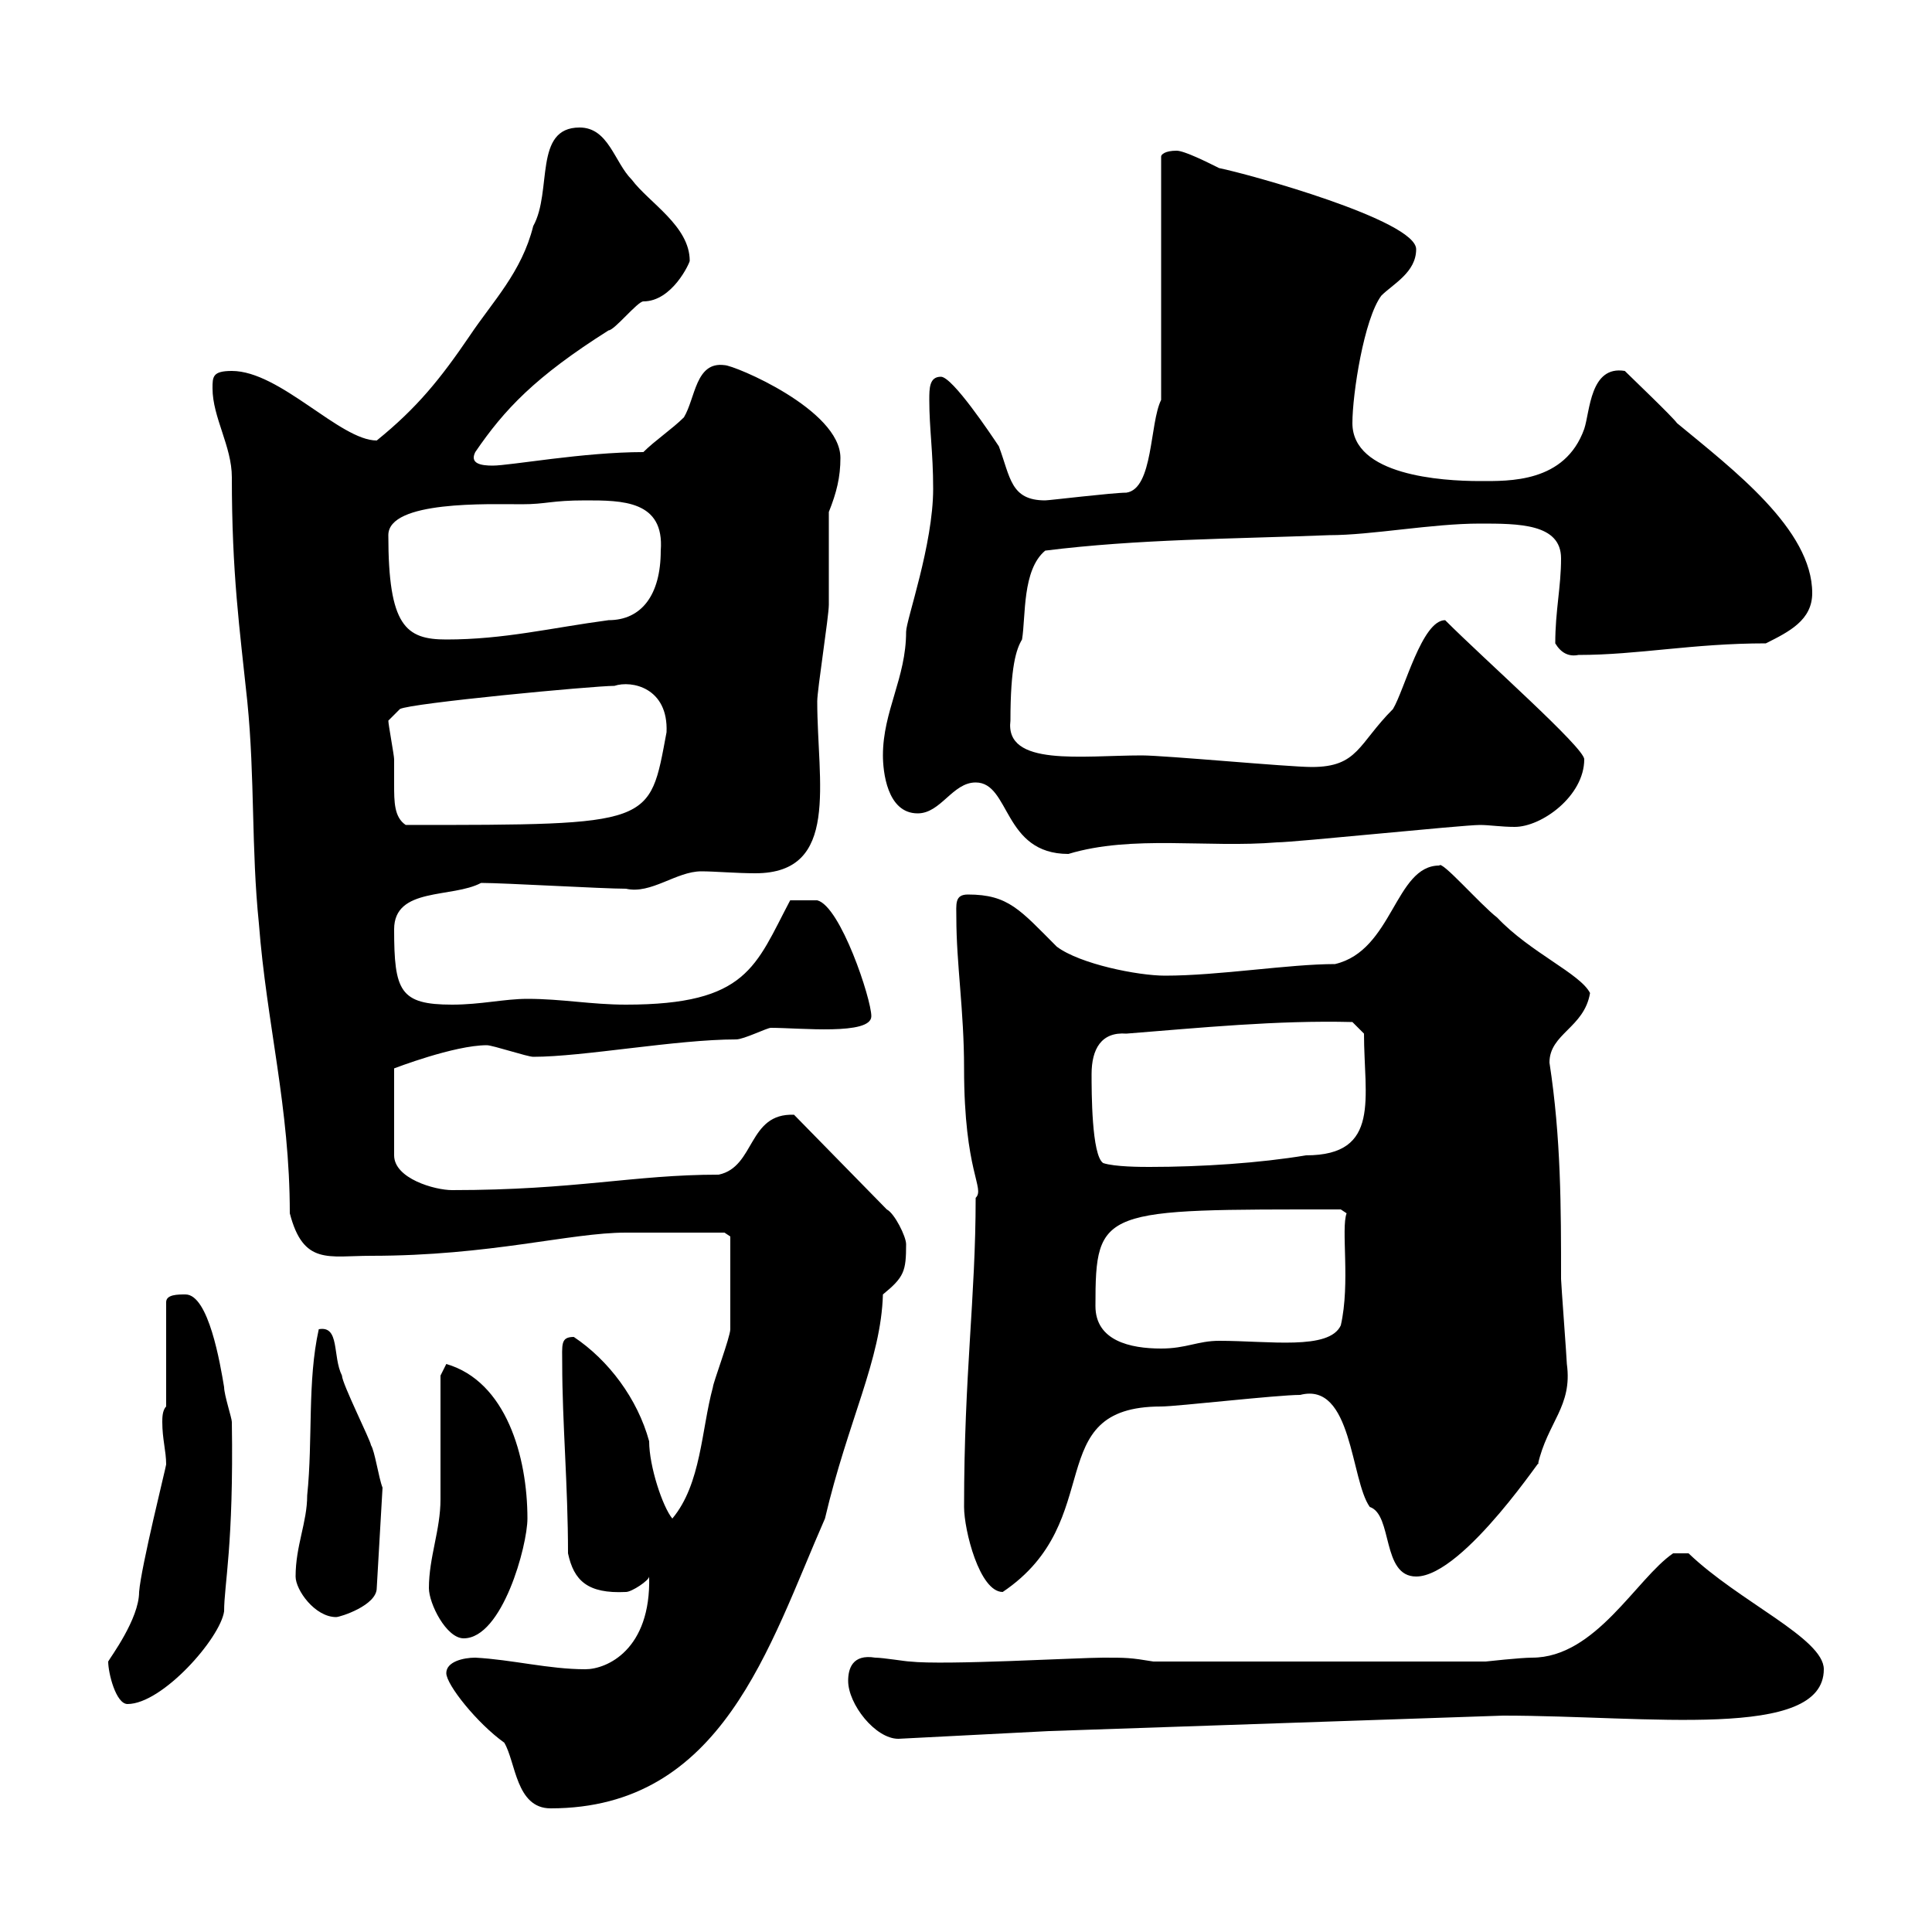 <svg xmlns="http://www.w3.org/2000/svg" xmlns:xlink="http://www.w3.org/1999/xlink" width="300" height="300"><path d="M69.30 259.80C69.30 261.60 74.10 267.60 78.30 270.60C80.10 273.60 80.10 280.80 85.50 280.80C112.20 280.80 119.40 255.60 128.10 235.80C131.70 220.50 136.80 211.20 137.10 201C140.40 198.30 140.70 197.40 140.70 193.20C140.70 192 138.90 188.40 137.70 187.80L123.30 173.10C116.10 172.80 117.30 181.20 111.60 182.40C98.40 182.40 89.40 184.80 70.20 184.80C67.50 184.80 61.20 183 61.20 179.40L61.20 165.90C61.20 165.90 70.50 162.30 75.60 162.30C76.50 162.30 81.90 164.10 82.80 164.10C90.60 164.10 105 161.40 114.30 161.40C115.50 161.40 119.10 159.60 119.70 159.60C124.20 159.60 135.30 160.80 135.30 157.80C135.30 155.10 130.50 140.70 126.90 139.80C125.40 139.80 123.30 139.80 122.70 139.80C117.30 150 116.10 156 97.20 156C91.80 156 87.30 155.10 81.90 155.10C78.30 155.10 74.70 156 70.20 156C62.10 156 61.20 153.90 61.20 144.30C61.20 137.70 70.20 139.50 74.70 137.10C78.30 137.10 93.60 138 97.20 138C101.10 138.90 105 135.30 108.90 135.30C111 135.30 114.30 135.60 117.30 135.60C130.50 135.60 126.90 121.50 126.90 108.90C126.90 107.10 128.70 95.70 128.70 93.90C128.70 92.10 128.70 81.30 128.70 79.50C129.90 76.50 130.50 74.10 130.50 71.10C130.50 63.60 114 56.70 112.50 56.70C108 56.10 108 61.80 106.20 64.80C104.40 66.60 101.70 68.40 99.90 70.20C90.60 70.20 79.20 72.30 76.50 72.30C74.70 72.30 72.90 72 73.80 70.20C78.30 63.60 83.10 58.50 94.50 51.30C95.40 51.30 99 46.80 99.90 46.80C104.40 46.80 107.10 40.80 107.10 40.50C107.10 35.10 100.80 31.50 98.10 27.90C95.40 25.20 94.50 19.80 90 19.80C82.80 19.80 85.80 29.70 82.80 35.10C81 42.30 76.50 46.80 72.90 52.20C68.40 58.80 64.80 63.30 58.50 68.40C52.80 68.40 43.50 57.60 36 57.60C33 57.60 33 58.50 33 60.30C33 64.80 36 69.30 36 74.10C36 89.10 37.20 97.50 38.40 108.90C39.60 120.90 39 131.70 40.20 143.40C41.40 159 45 171.90 45 188.40C47.10 196.50 51 195 57.60 195C76.20 195 88.50 191.40 97.20 191.40C103.80 191.40 110.70 191.40 112.50 191.40L113.40 192C113.40 195.60 113.40 202.80 113.40 206.40C113.40 207.60 110.70 214.80 110.70 215.40C108.90 222 108.90 230.40 104.40 235.80C102.90 234 100.80 227.70 100.80 223.80C99 217.20 94.50 211.20 89.10 207.60C87 207.60 87.30 208.80 87.30 211.80C87.30 220.80 88.20 230.70 88.20 241.20C89.10 245.40 91.20 247.50 97.20 247.20C98.10 247.20 100.80 245.40 100.80 244.80C101.10 256.20 94.20 259.20 90.90 259.20C85.20 259.20 79.50 257.70 73.80 257.40C72 257.40 69.30 258 69.30 259.80ZM131.70 261C131.70 264.60 135.90 270 139.50 270L162.90 268.80L233.40 266.40C255.90 266.40 283.20 270.30 283.20 259.20C283.20 254.40 270 248.70 262.20 241.20L259.80 241.20C254.10 245.10 247.80 257.40 237.90 257.40C236.10 257.40 230.70 258 230.70 258L179.10 258C175.50 257.40 174.90 257.40 171.30 257.40C167.40 257.40 146.70 258.60 141.30 258C140.70 258 137.10 257.40 135.90 257.40C132.30 256.80 131.70 259.20 131.70 261ZM16.80 258C16.80 259.80 18 264.60 19.80 264.60C25.20 264.60 34.20 254.40 34.80 250.20C34.80 246 36.30 240 36 220.80C36 220.20 34.80 216.60 34.80 215.40C34.20 211.80 32.40 201 28.80 201C27.60 201 25.80 201 25.80 202.20L25.80 218.40C25.20 219 25.20 220.20 25.20 220.80C25.20 223.50 25.80 225.30 25.80 227.40C25.80 227.70 21.90 243.30 21.60 247.20C21.60 251.40 17.10 257.40 16.80 258ZM66.60 246.60C66.60 249 69.30 254.40 72 254.40C78 254.40 81.90 240 81.90 235.80C81.90 226.20 78.60 214.50 69.30 211.80C69.30 211.80 68.40 213.60 68.40 213.60C68.40 216.60 68.40 230.40 68.40 232.80C68.40 237.60 66.60 241.80 66.60 246.60ZM45.90 244.80C45.90 246.90 48.90 251.10 52.20 251.10C52.80 251.10 58.50 249.30 58.50 246.60L59.40 231C58.80 229.50 58.20 225.30 57.60 224.40C57.60 223.80 53.10 214.80 53.10 213.60C51.60 210.60 52.80 205.80 49.50 206.40C47.70 214.50 48.60 223.50 47.70 232.20C47.70 236.40 45.90 240 45.90 244.80ZM149.70 234C149.70 237.60 152.10 247.20 155.70 247.20C172.20 236.10 161.40 218.40 180.30 218.40C182.70 218.40 198.30 216.60 201.90 216.60C210 214.50 209.70 229.80 212.70 234C216.30 235.20 214.50 244.80 219.90 244.80C227.40 244.80 240.60 224.40 238.80 227.40C240.30 220.80 244.20 218.40 243.30 211.80C243.30 211.20 242.40 199.20 242.40 198.60C242.40 187.50 242.40 176.70 240.60 165C240.60 160.50 246 159.60 246.90 154.20C245.40 151.20 237.60 147.90 232.50 142.50C229.80 140.40 223.80 133.50 223.50 134.40C216.60 134.40 216.30 147.60 207.30 149.70C200.10 149.70 189.30 151.50 180.90 151.50C176.70 151.50 167.70 149.70 164.10 147C158.40 141.30 156.60 138.90 150.30 138.90C148.20 138.90 148.50 140.40 148.50 142.50C148.50 149.70 149.70 156.90 149.70 165.90C149.70 182.10 153 184.50 151.50 186C151.50 201.60 149.70 213.30 149.70 234ZM170.10 202.80C170.10 187.50 171 187.80 208.20 187.80L209.10 188.40C208.20 190.80 209.70 199.20 208.20 205.80C206.40 209.70 197.10 208.20 189.30 208.20C186 208.20 184.20 209.40 180.30 209.40C175.50 209.40 170.10 208.20 170.10 202.80ZM169.50 166.80C169.50 162.90 171 160.20 174.90 160.50C186.30 159.60 198.30 158.40 210 158.70L211.80 160.50C211.80 170.40 214.50 179.40 202.80 179.40C195.60 180.60 186.60 181.20 178.50 181.20C177.30 181.20 173.10 181.20 171.30 180.60C169.50 179.40 169.50 169.50 169.50 166.80ZM151.50 121.50C156.90 121.50 155.70 132.60 165.90 132.60C175.80 129.60 187.50 131.70 198.30 130.80C201 130.80 227.10 128.10 229.80 128.10C231.30 128.10 233.10 128.40 235.20 128.40C239.40 128.40 246 123.60 246 117.90C246 116.10 230.70 102.60 224.40 96.30C220.80 96.30 218.10 107.10 216.30 110.10C210.90 115.50 210.90 119.10 203.70 119.10C200.10 119.10 180.90 117.30 177.30 117.30C168 117.30 156 119.10 156.90 111.90C156.90 103.50 157.80 100.80 158.70 99.30C159.30 95.70 158.70 88.50 162.30 85.50C176.70 83.70 191.10 83.70 206.40 83.10C213 83.10 222.30 81.30 229.80 81.30C235.80 81.30 242.40 81.30 242.40 86.70C242.40 91.20 241.50 94.80 241.50 99.90C242.40 101.40 243.60 102 245.10 101.70C254.40 101.70 262.80 99.90 274.20 99.90C277.80 98.10 281.40 96.30 281.40 92.10C281.40 82.20 269.10 72.90 260.40 65.70C259.80 64.80 253.20 58.50 252.30 57.60C246.90 56.70 246.90 63.90 246 66.60C243 75 234.30 74.70 229.80 74.70C223.80 74.70 210 73.80 210 65.70C210 61.20 211.80 49.50 214.50 45.90C216.30 44.10 219.90 42.30 219.90 38.70C219.90 34.20 193.80 27 189.30 26.10C187.50 25.20 183.90 23.40 182.70 23.40C180.90 23.40 180.30 24 180.30 24.30L180.30 62.10C178.50 65.70 179.10 75.90 174.90 76.50C172.80 76.50 162.90 77.70 162.30 77.70C156.90 77.70 156.90 74.10 155.10 69.30C153.90 67.50 147.90 58.50 146.10 58.50C144.30 58.50 144.30 60.30 144.30 62.10C144.30 66.60 144.90 70.20 144.90 75.90C144.90 84.60 140.70 96.30 140.70 98.10C140.70 105.30 137.10 110.40 137.10 117.30C137.10 119.70 137.70 126.30 142.50 126.30C146.10 126.30 147.90 121.50 151.50 121.50ZM60.30 111.90L62.10 110.10C63.60 109.20 92.10 106.50 95.40 106.50C98.10 105.60 103.80 106.80 103.50 113.70C100.80 128.10 101.70 128.10 63 128.10C61.20 126.90 61.20 124.50 61.20 121.80C61.20 120.60 61.20 119.10 61.20 117.90C61.20 117.30 60.30 112.50 60.30 111.90ZM60.30 83.10C60.30 77.70 75.90 78.30 81 78.30C84.90 78.30 85.50 77.70 90.90 77.70C96.60 77.70 103.20 77.70 102.60 85.50C102.60 92.40 99.60 96.30 94.50 96.30C85.50 97.50 78.30 99.30 69.30 99.30C63 99.30 60.30 97.20 60.30 83.10Z"/></svg>